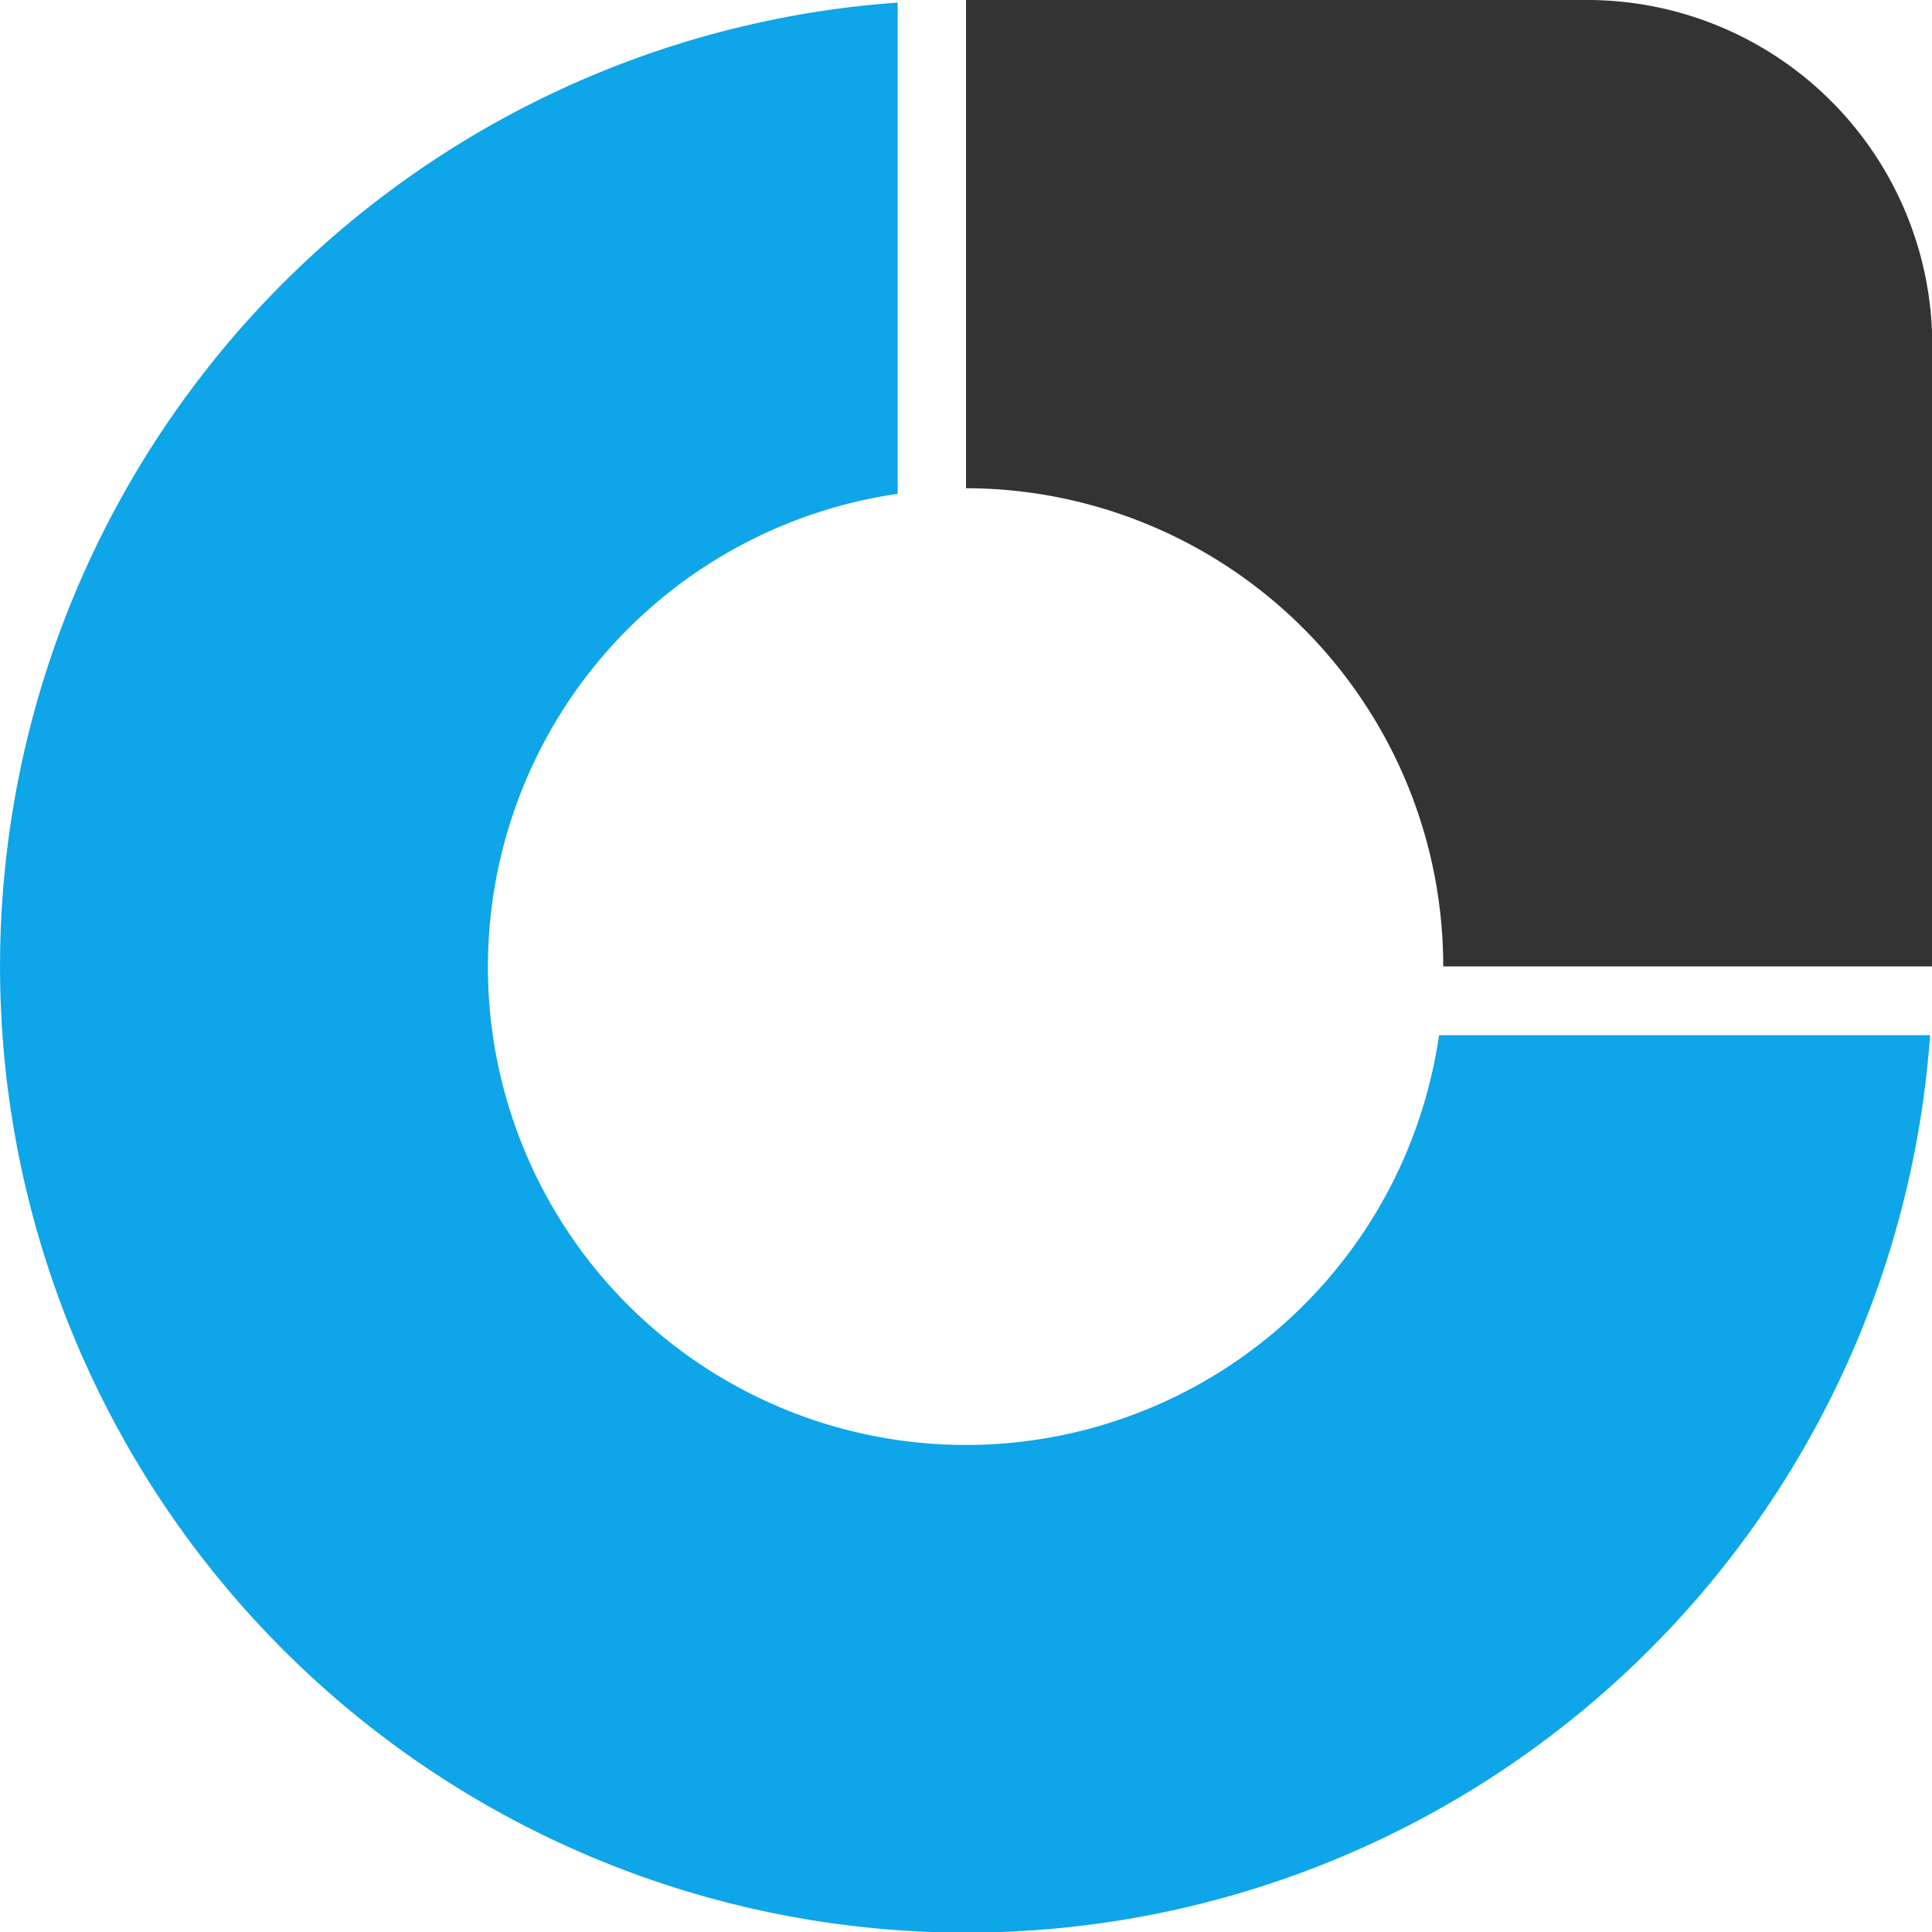<?xml version="1.0" encoding="UTF-8" standalone="no"?>
<svg
   data-v-0dd9719b=""
   version="1.0"
   preserveAspectRatio="xMidYMid"
   color-interpolation-filters="sRGB"
   viewBox="47.7 94.99 60.101 60.114"
   id="svg32"
   sodipodi:docname="openscale.svg"
   width="15.902mm"
   height="15.905mm"
   inkscape:version="1.2.2 (b0a8486541, 2022-12-01)"
   inkscape:export-filename="openscale.svg"
   inkscape:export-xdpi="96"
   inkscape:export-ydpi="96"
   xmlns:inkscape="http://www.inkscape.org/namespaces/inkscape"
   xmlns:sodipodi="http://sodipodi.sourceforge.net/DTD/sodipodi-0.dtd"
   xmlns="http://www.w3.org/2000/svg"
   xmlns:svg="http://www.w3.org/2000/svg">
  <sodipodi:namedview
     id="namedview34"
     pagecolor="#ffffff"
     bordercolor="#000000"
     borderopacity="0.25"
     inkscape:showpageshadow="2"
     inkscape:pageopacity="0.0"
     inkscape:pagecheckerboard="0"
     inkscape:deskcolor="#d1d1d1"
     showgrid="false"
     inkscape:zoom="1.8009383"
     inkscape:cx="362.8664"
     inkscape:cy="167.69036"
     inkscape:window-width="1920"
     inkscape:window-height="1007"
     inkscape:window-x="0"
     inkscape:window-y="0"
     inkscape:window-maximized="1"
     inkscape:current-layer="svg32"
     inkscape:document-units="mm" />
  <!---->
  <defs
     v-gra="od"
     id="defs30" />
  <a
     id="a4499"
     transform="translate(-159.021,-190.654)">
    <g
       id="g2820"
       transform="matrix(0.618,0,0,0.618,206.707,286.199)"
       style="display:inline;overflow:visible;fill:#333333">
      <path
         d="M 48.649,-0.899 V 23.678 a 24.062,24.062 0 0 1 24.022,24.072 H 97.289 V 16.462 A 17.381,17.381 0 0 0 79.908,-0.899 Z"
         fill="#333333"
         id="path6-6"
         style="stroke-width:1.009" />
      <path
         d="M 72.459,51.213 A 24.062,24.062 0 1 1 45.207,23.961 V -0.768 A 48.639,48.639 0 1 0 97.178,51.213 Z"
         fill="#73c4fc"
         id="path8-7"
         style="fill:#0ea5e9;fill-opacity:1;stroke-width:1.009" />
    </g>
  </a>
</svg>
